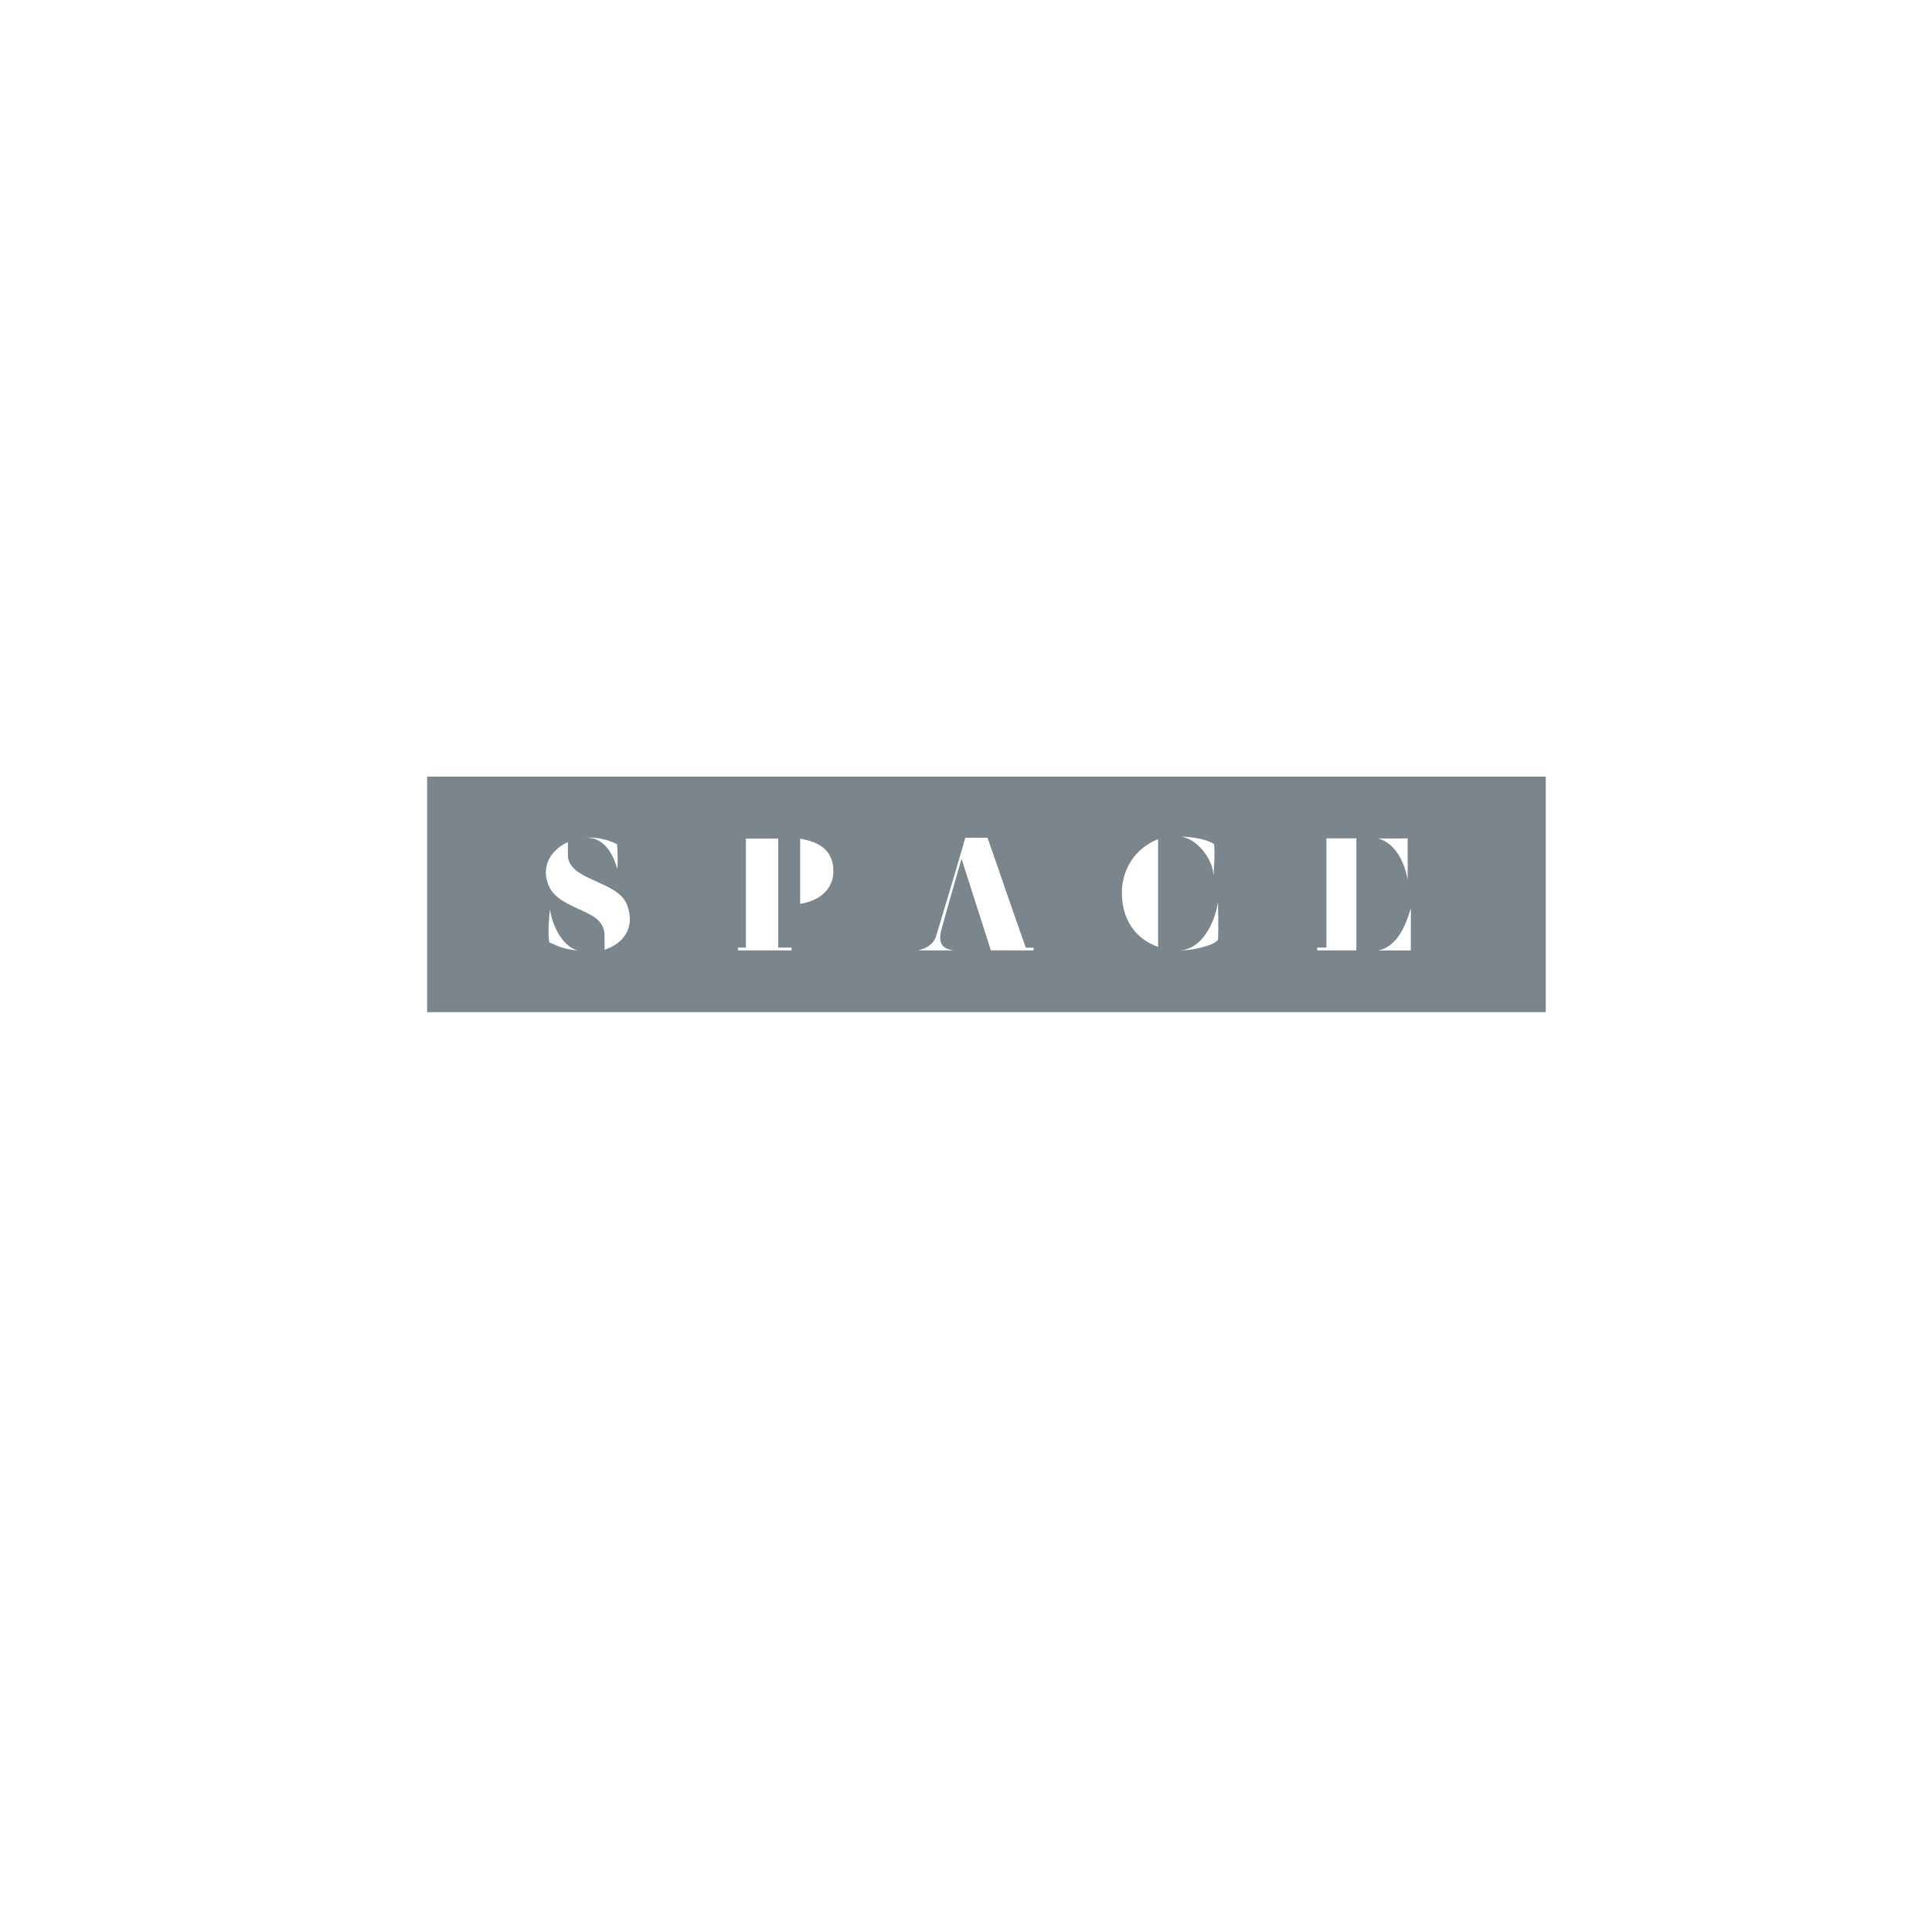 <svg xmlns="http://www.w3.org/2000/svg" id="uuid-37e6a961-94d9-4b75-a9e3-f8e8250146f6" viewBox="0 0 180 180"><defs><style>.uuid-dacc073c-0284-43cf-8dfa-e8c7f45e3831{fill:#7b868c;}</style></defs><path class="uuid-dacc073c-0284-43cf-8dfa-e8c7f45e3831" d="M39.793,94.302h104.221v-21.948H39.793v21.948ZM131.147,78.111v3.827c-.33-1.716-1.152-3.349-2.728-3.821.903.012,1.93.016,2.728-.006M113.105,78.637c.126.852-.045,2.78-.045,2.991-.03-1.563-1.497-3.446-2.993-3.677.853-.003,2.351.22,3.038.686M57.477,78.65s.117.828.048,2.318c-.222-.644-.88-3.143-3.172-2.9.983-.109,2.072.054,3.124.582M52.009,88.158c-.076-.033-.158-.066-.237-.101-.047-.02-.089-.038-.132-.06,0,0-.004.002-.004,0-.177-.075-.344-.15-.465-.206-.15-.937-.016-2.309.069-3.095.141,1.292,1.074,3.486,2.604,3.85-.623-.032-1.251-.161-1.835-.389M56.325,88.495v-1.409h-.002c-.006-.322-.098-.667-.301-.998-.831-1.346-3.967-1.591-4.846-3.458-.854-1.814.088-3.437,1.734-4.174v1.133c-.002.015-.003.028-.003.042-.018,2.462,4.699,2.358,5.536,4.729.753,2.135-.384,3.543-2.118,4.135M73.749,88.546h-4.999v-.261h.744v-10.151h3.011v10.151h1.244v.261ZM74.55,84.209v-6.067c1.761.283,3.116,1.08,3.093,3.059-.018,1.623-1.239,2.72-3.093,3.008M96.299,88.536h-.023c-.003.004-.003.007-.003.011-1.074,0-3.958-.008-3.958-.008l-2.73-8.527s-.644,2.249-.972,3.368c0,0-.869,3.1-.873,3.119-.531,1.833.547,1.93,1.111,2.048h-3.329c.712-.161,1.452-.527,1.697-1.344.342-1.142,2.309-7.627,2.711-9.152h2.076c1.199,3.409,2.355,6.858,3.568,10.246h.725v.239ZM107.896,88.213c-1.935-.666-3.279-2.309-3.371-4.783-.088-2.456,1.289-4.431,3.371-5.245v10.027ZM113.48,87.58c-.145.132-.366.297-.671.426-.016.006-.034.012-.051.018-.978.345-1.941.516-2.848.522v-.006c2.075-.063,3.305-2.628,3.569-4.533,0,1.191.069,1.973,0,3.574M126.37,88.546h-3.651v-.263h.858v-10.178h2.793v10.44ZM131.444,88.552h-3.025c1.767-.381,2.536-2.287,3.025-3.946v3.946Z"></path></svg>